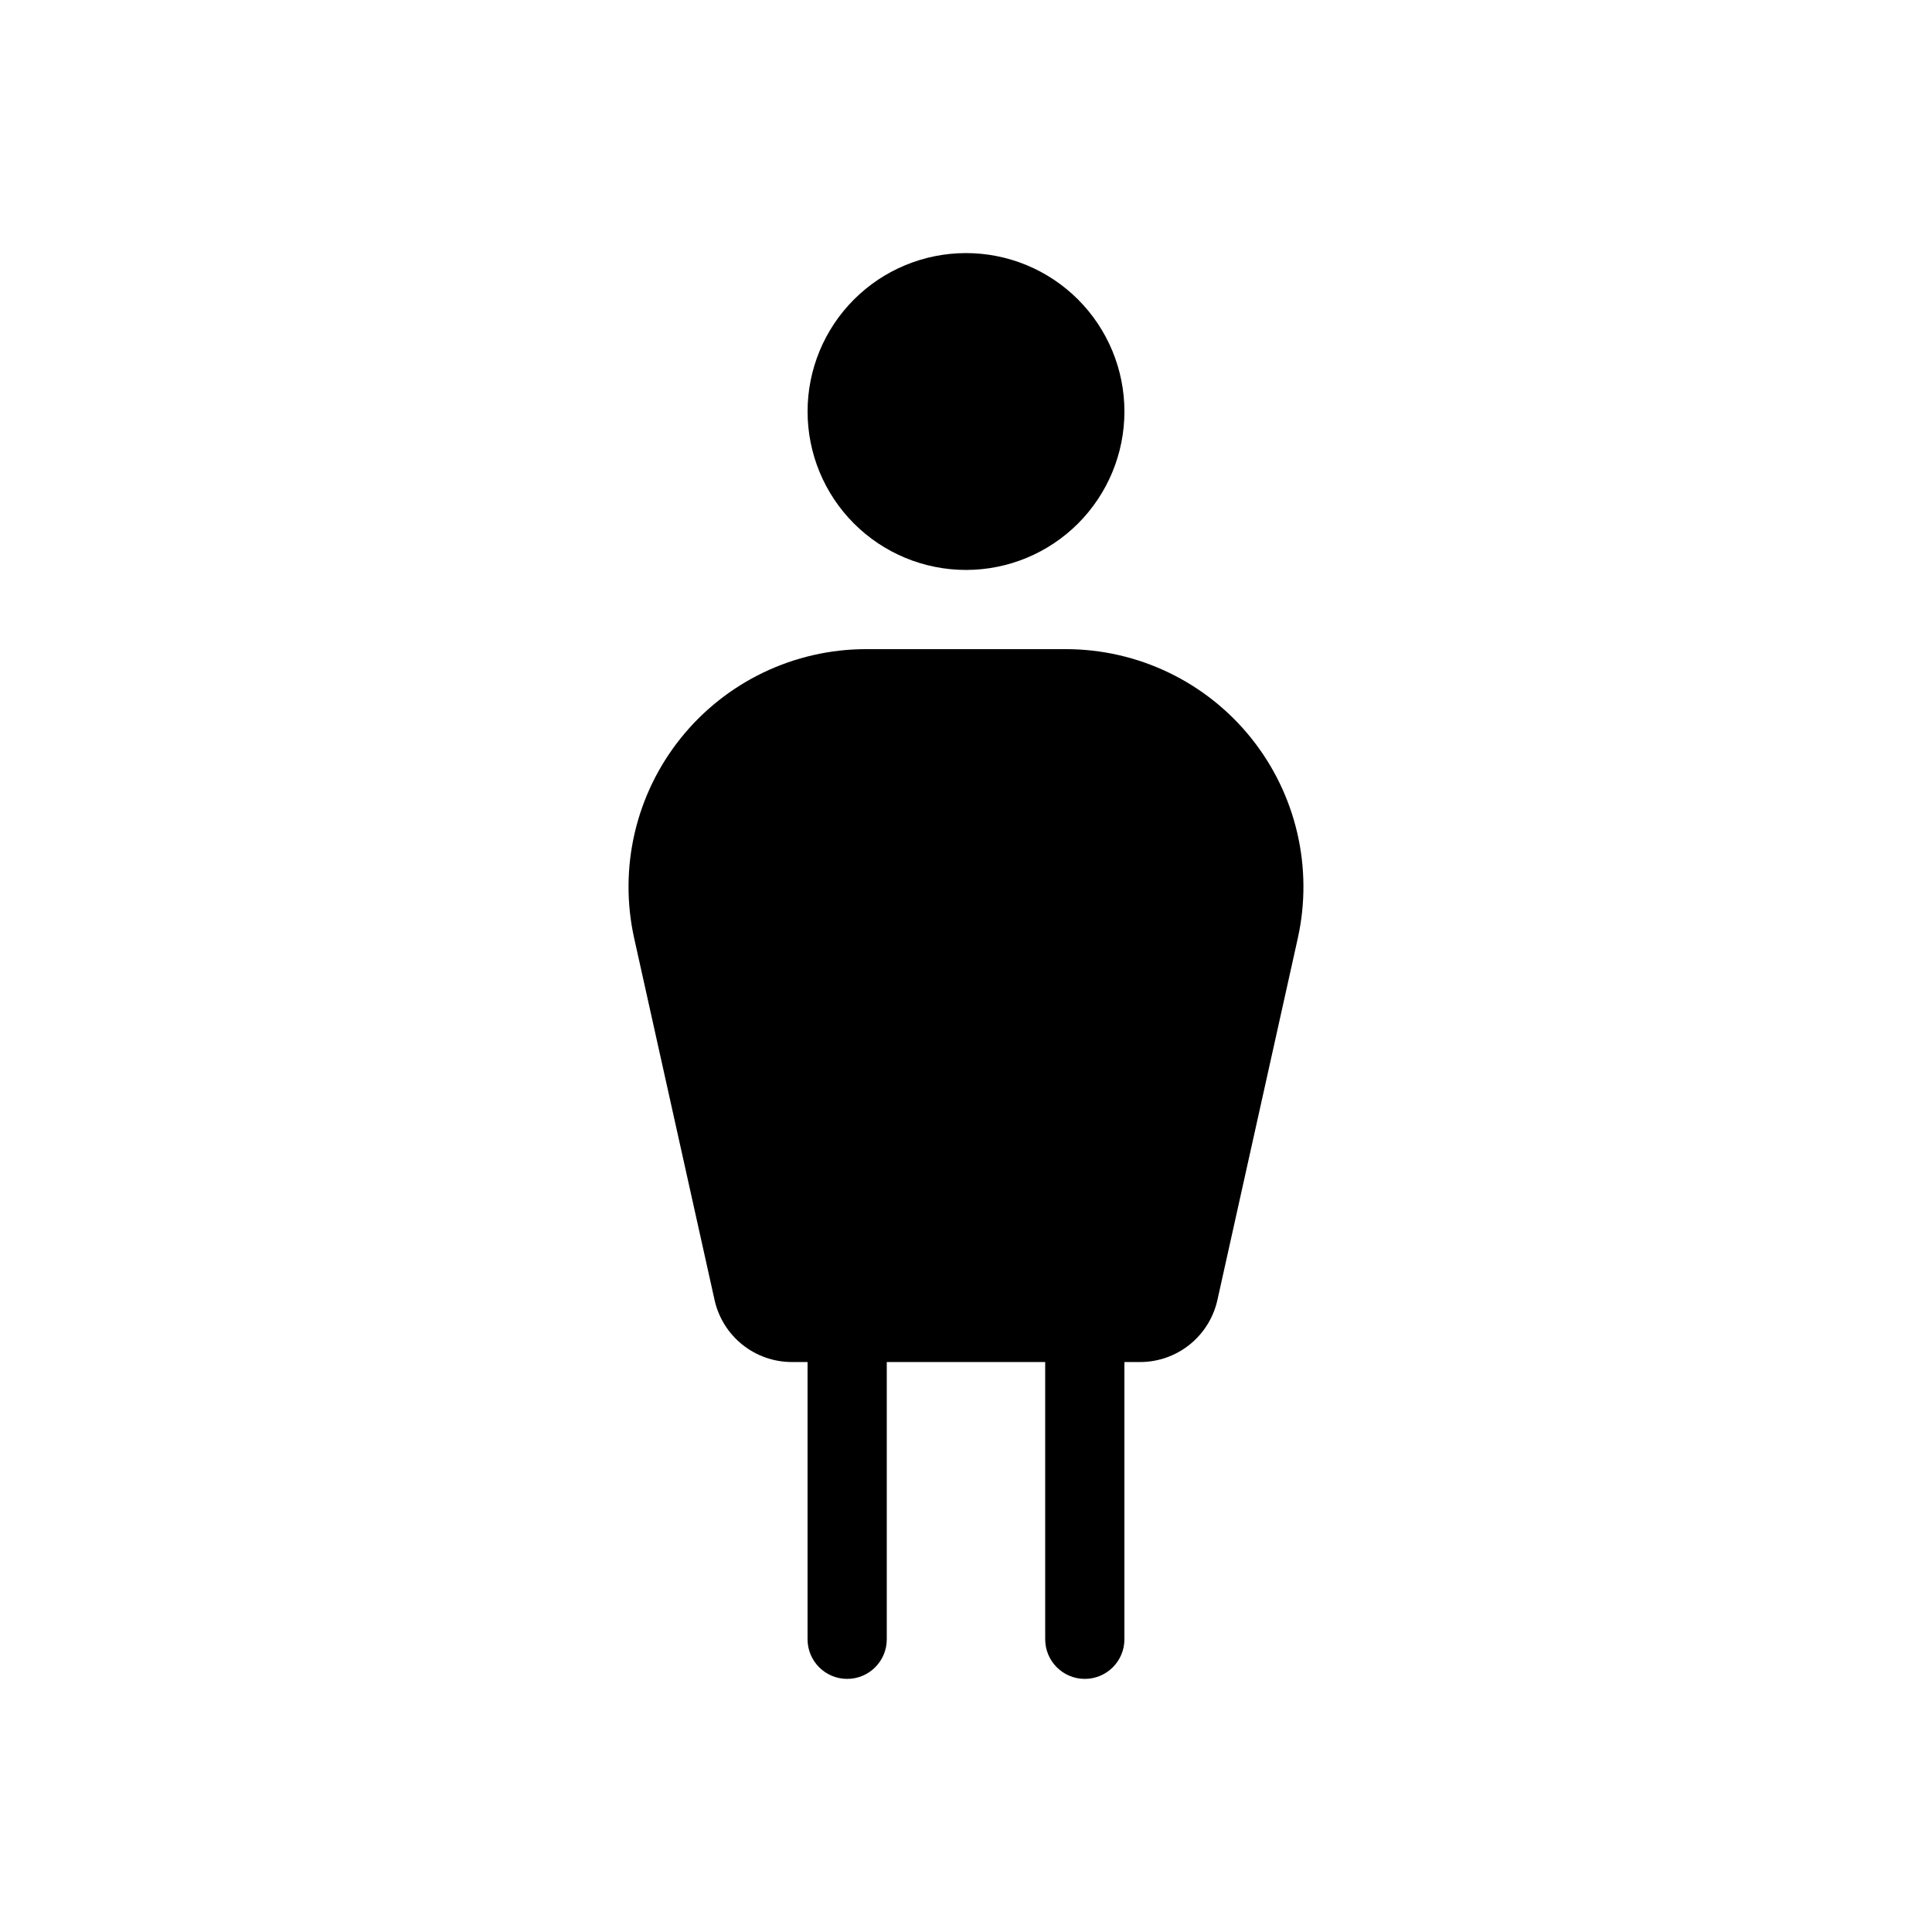 <?xml version="1.0" encoding="UTF-8"?>
<!-- Uploaded to: SVG Repo, www.svgrepo.com, Generator: SVG Repo Mixer Tools -->
<svg fill="#000000" width="800px" height="800px" version="1.1" viewBox="144 144 512 512" xmlns="http://www.w3.org/2000/svg">
 <g>
  <path d="m426.45 316.03h-52.906c-19.102 0-37.172 8.668-49.125 23.57-11.953 14.898-16.496 34.418-12.352 53.066l21.301 95.852c1.035 4.664 3.629 8.832 7.356 11.82 3.727 2.988 8.359 4.617 13.137 4.617h4.152v73.473c0 5.797 4.699 10.496 10.496 10.496s10.496-4.699 10.496-10.496v-73.473h41.98v73.473h0.004c0 5.797 4.699 10.496 10.496 10.496s10.496-4.699 10.496-10.496l-0.004-0.02v-73.453h4.156c4.773 0 9.41-1.625 13.133-4.617 3.727-2.988 6.32-7.156 7.359-11.82l21.301-95.852c4.141-18.648-0.402-38.168-12.355-53.066-11.949-14.902-30.02-23.57-49.121-23.57z"/>
  <path d="m400 295.04c11.133 0 21.812-4.426 29.688-12.297 7.871-7.875 12.297-18.555 12.297-29.688 0-11.137-4.426-21.812-12.297-29.688-7.875-7.875-18.555-12.297-29.688-12.297-11.137 0-21.816 4.422-29.688 12.297-7.875 7.875-12.297 18.551-12.297 29.688 0 11.133 4.422 21.812 12.297 29.688 7.871 7.871 18.551 12.297 29.688 12.297z"/>
 </g>
</svg>